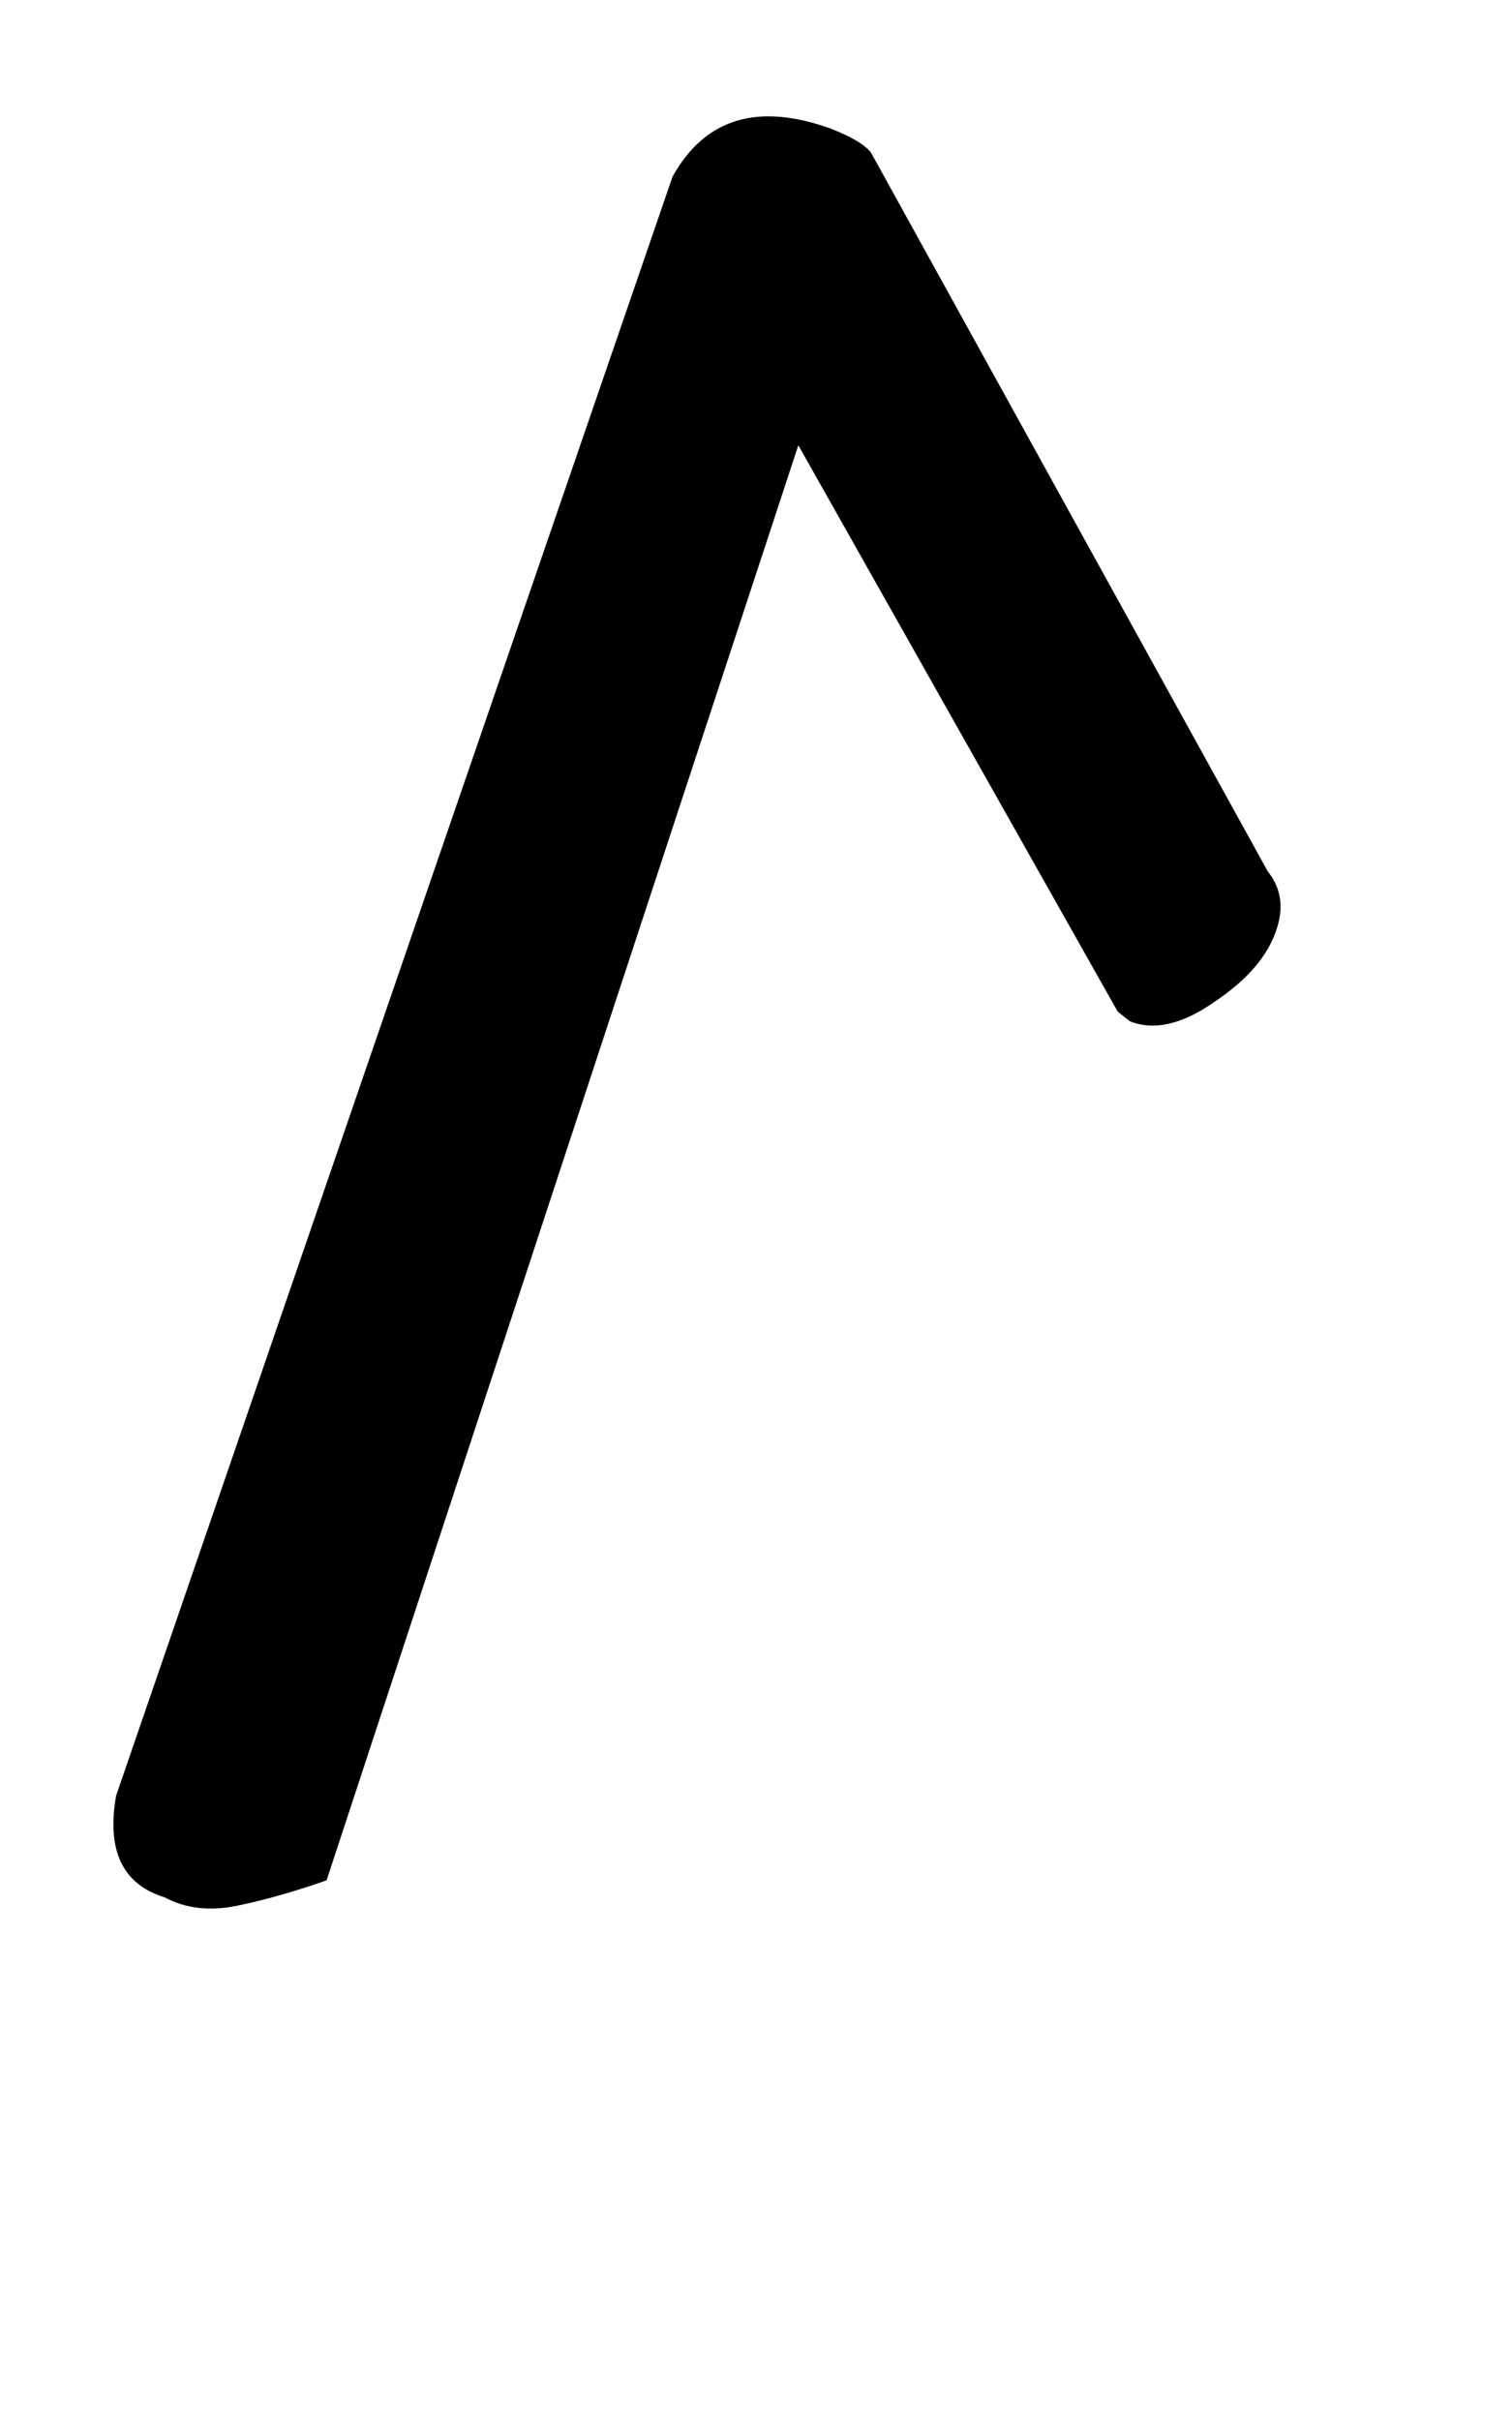 <!-- Generated by IcoMoon.io -->
<svg version="1.1" xmlns="http://www.w3.org/2000/svg" width="20" height="32" viewBox="0 0 20 32">
<title>fraction</title>
<path d="M14.784 13.376l-4.224-7.488-6.24 18.976q-0.64 0.224-1.184 0.336t-0.96-0.112q-0.832-0.256-0.64-1.344l7.36-21.408q0.64-1.152 2.080-0.64 0.416 0.16 0.544 0.32l5.248 9.504q0.256 0.32 0.128 0.736-0.16 0.544-0.832 0.992-0.64 0.448-1.12 0.256z"></path>
</svg>
